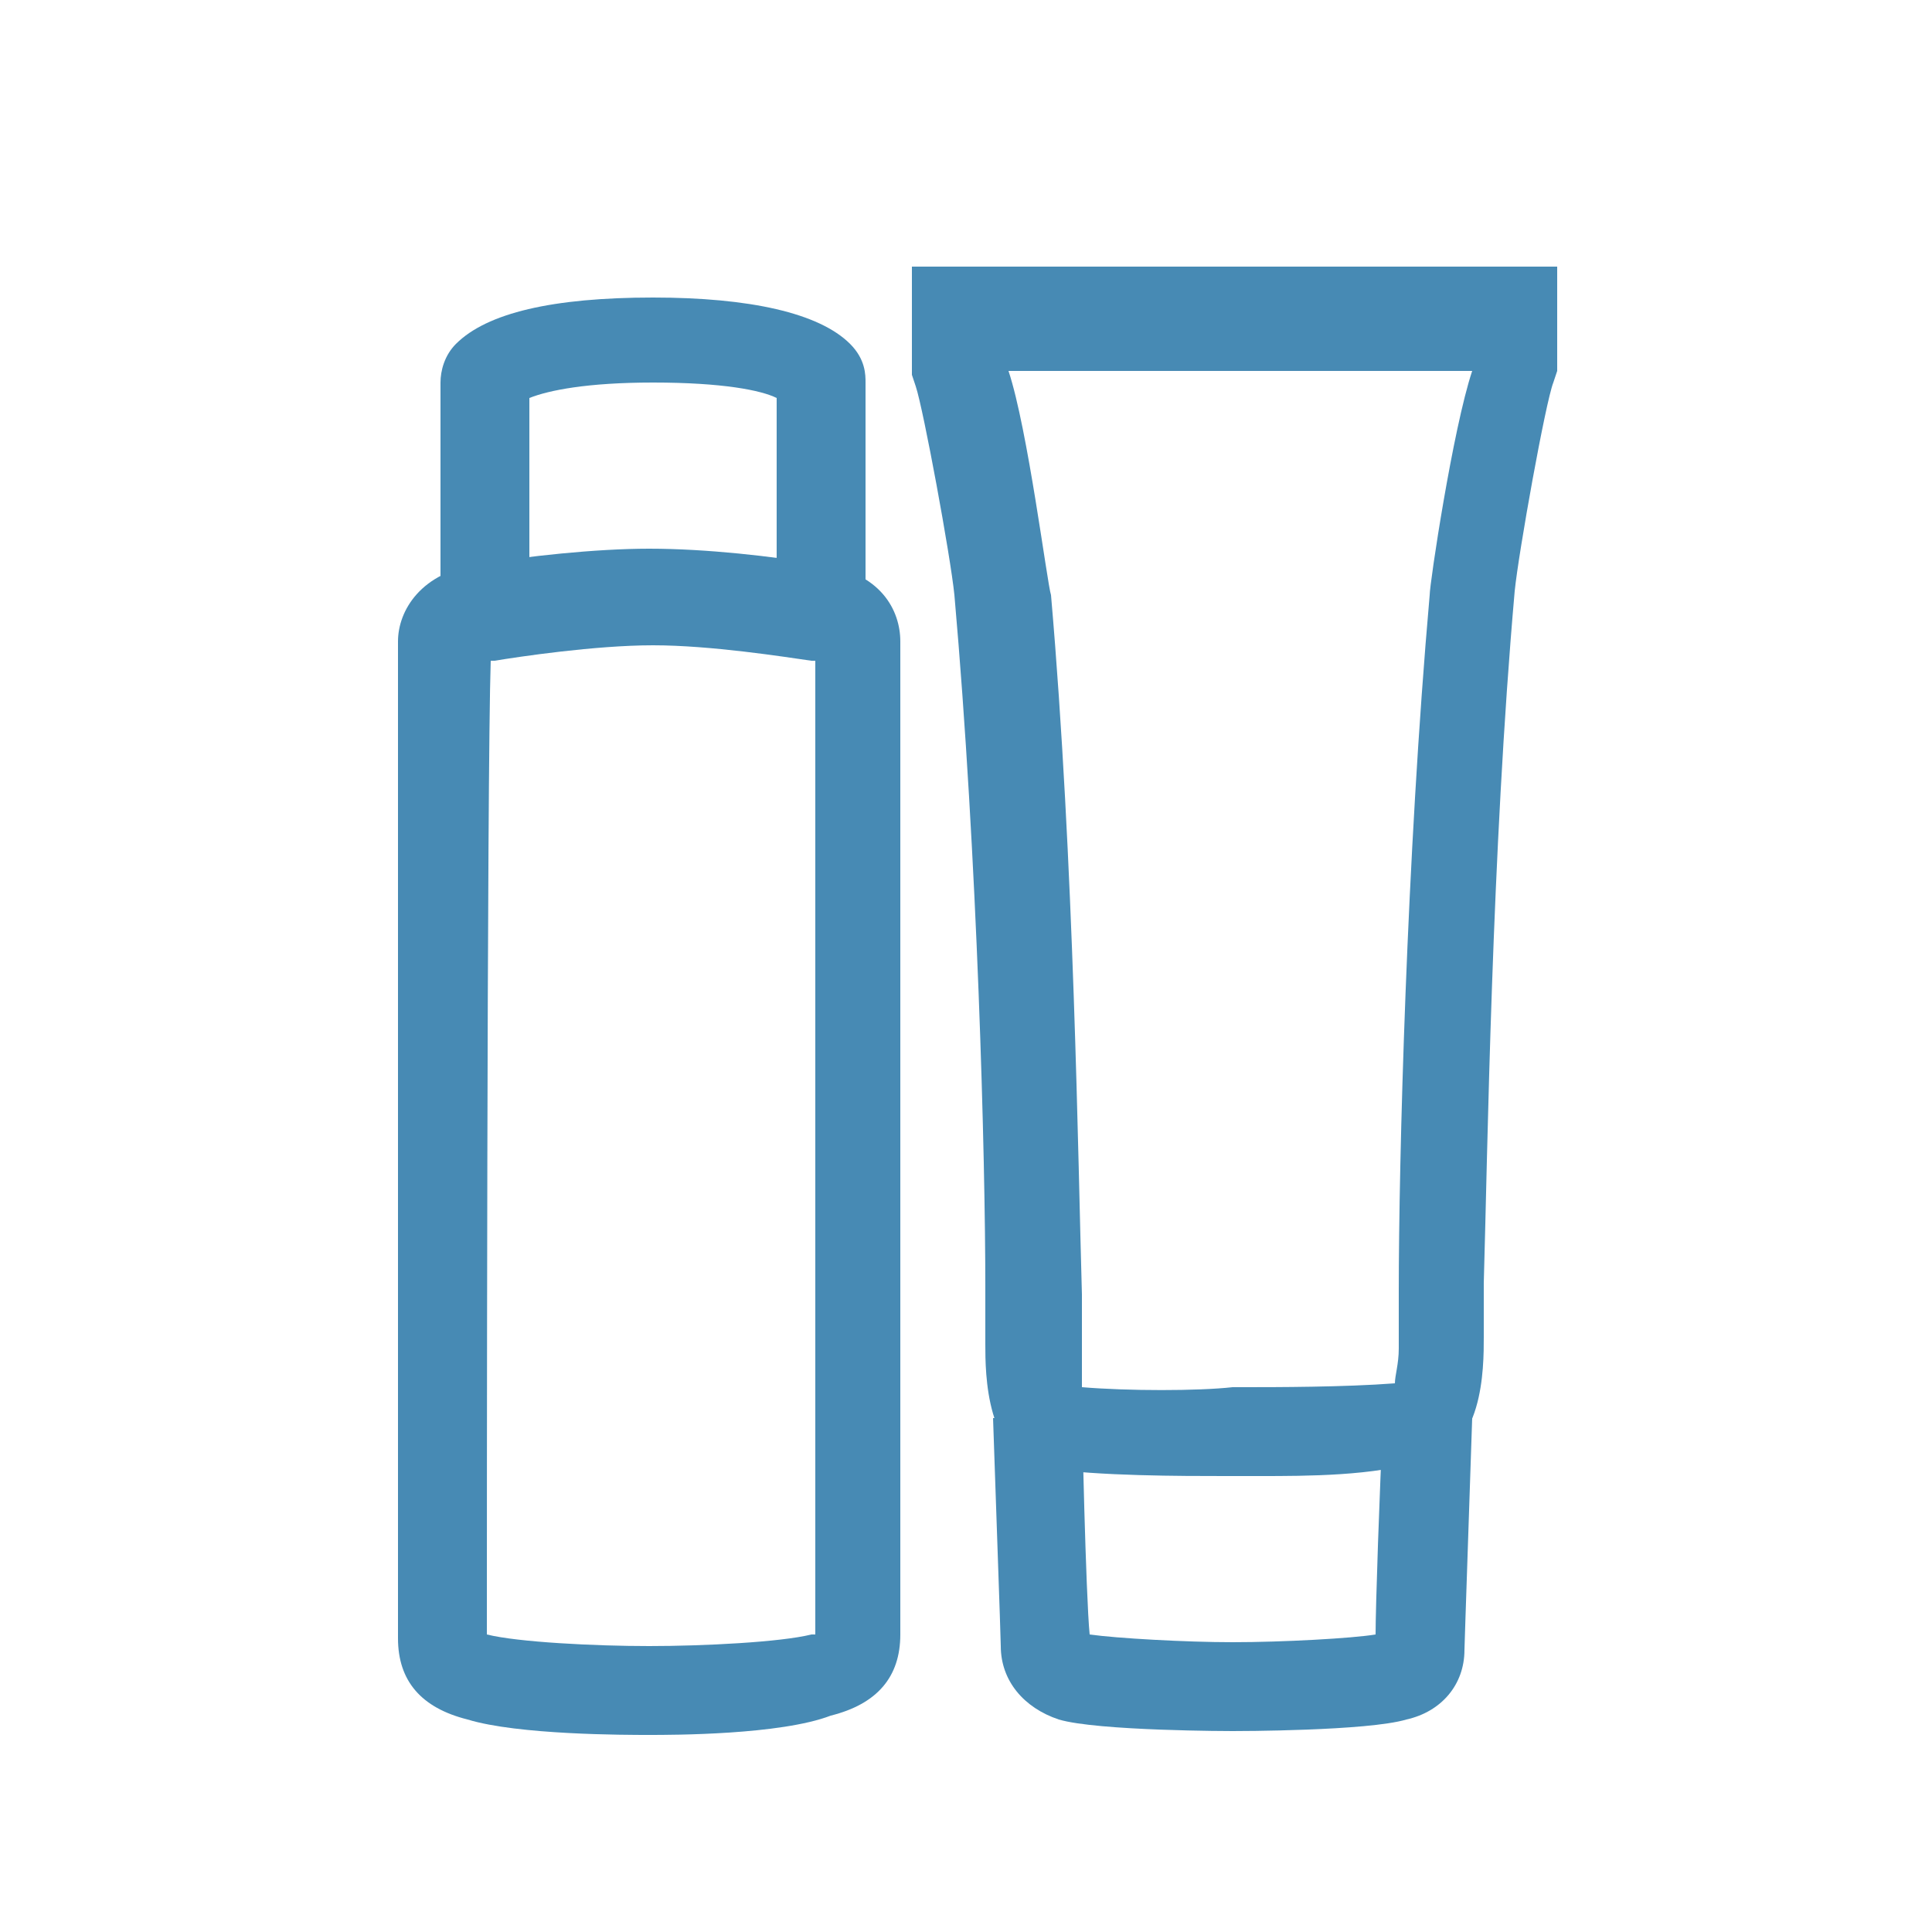 <?xml version="1.0" encoding="utf-8"?>
<!-- Generator: Adobe Illustrator 19.2.1, SVG Export Plug-In . SVG Version: 6.00 Build 0)  -->
<svg version="1.1" id="Calque_1" xmlns="http://www.w3.org/2000/svg" xmlns:xlink="http://www.w3.org/1999/xlink" x="0px" y="0px"
	 viewBox="0 0 50 50" style="enable-background:new 0 0 50 50;" xml:space="preserve">
<style type="text/css">
	.st0{fill:#478AB4;}
</style>
<g id="XMLID_234_">
	<path class="st0" d="M16.8,44.9c-0.6,0-3.4,0-4.7-0.4c-1.2-0.3-1.8-1-1.8-2.1c0-0.3,0-25.5,0-25.8c0-0.8,0.6-1.8,2.1-2
		c1.2-0.2,3-0.4,4.4-0.4c1.5,0,3.2,0.2,4.4,0.4c1.6,0.2,2.1,1.2,2.1,2c0,0.2,0,25.4,0,25.7c0,1.1-0.6,1.8-1.8,2.1
		C20.2,44.9,17.4,44.9,16.8,44.9z M12.6,42.3C12.6,42.3,12.7,42.3,12.6,42.3c0.8,0.2,2.8,0.3,4.2,0.3s3.4-0.1,4.2-0.3c0,0,0,0,0.1,0
		c0-2,0-22.3,0-25.2H21c-0.7-0.1-2.6-0.4-4.1-0.4s-3.5,0.3-4.1,0.4h-0.1C12.6,20,12.6,40.3,12.6,42.3z"/>
	<path class="st0" d="M13.7,15.8h-2.3c0-0.6,0-5.6,0-5.9s0.1-0.7,0.4-1c0.8-0.8,2.5-1.2,5.1-1.2c2.5,0,4.3,0.4,5.1,1.2
		c0.4,0.4,0.4,0.8,0.4,1c0,0.3,0,5.2,0,5.9h-2.3c0-0.4,0-4,0-5.5c-0.4-0.2-1.4-0.4-3.2-0.4c-1.7,0-2.7,0.2-3.2,0.4
		C13.7,11.7,13.7,15.3,13.7,15.8z M13.7,9.8L13.7,9.8L13.7,9.8z"/>
	<g id="XMLID_224_">
		<path class="st0" d="M31.9,44.8c0,0-3.5,0-4.5-0.3c-0.9-0.3-1.5-1-1.5-1.9l0,0c0,0,0-0.2-0.2-5.9l2.3-0.1c0,0,0.1,4.7,0.2,5.7
			c0.7,0.1,2.5,0.2,3.7,0.2c1.3,0,3.1-0.1,3.7-0.2c0-0.7,0.1-3.7,0.2-5.7l2.3,0.1c-0.2,5.9-0.2,6-0.2,6c0,0.9-0.6,1.6-1.5,1.8
			C35.4,44.8,32,44.8,31.9,44.8z"/>
		<path class="st0" d="M32.6,38.2c-0.2,0-0.3,0-0.4,0h-0.5c-1.1,0-3.3,0-4.6-0.2c-1.6-0.2-1.6-2.5-1.6-3.2c0-0.3,0-0.8,0-1.5
			c0-3.3-0.2-11.1-0.8-17.9c-0.1-1-0.8-4.8-1-5.4l-0.1-0.3V9.4V6.9h16.7v2.7l-0.1,0.3c-0.2,0.5-0.9,4.4-1,5.4
			c-0.6,6.8-0.7,14.5-0.8,17.9c0,0.7,0,1.2,0,1.4c0,0.8,0,3-1.6,3.2C35.6,38.2,33.8,38.2,32.6,38.2z M31.9,35.9h0.3
			c0.8,0,2.6,0,3.9-0.1c0-0.2,0.1-0.5,0.1-0.9l0,0v-0.1c0-0.3,0-0.8,0-1.4c0-3.3,0.2-11.2,0.8-18c0-0.3,0.6-4.3,1.1-5.8h-12
			c0.5,1.5,1,5.5,1.1,5.8c0.6,6.9,0.7,14.7,0.8,18.1c0,0.7,0,1.1,0,1.4V35c0,0.5,0,0.8,0,0.9C29.2,36,31,36,31.9,35.9L31.9,35.9
			L31.9,35.9z"/>
	</g>
</g>
</svg>
